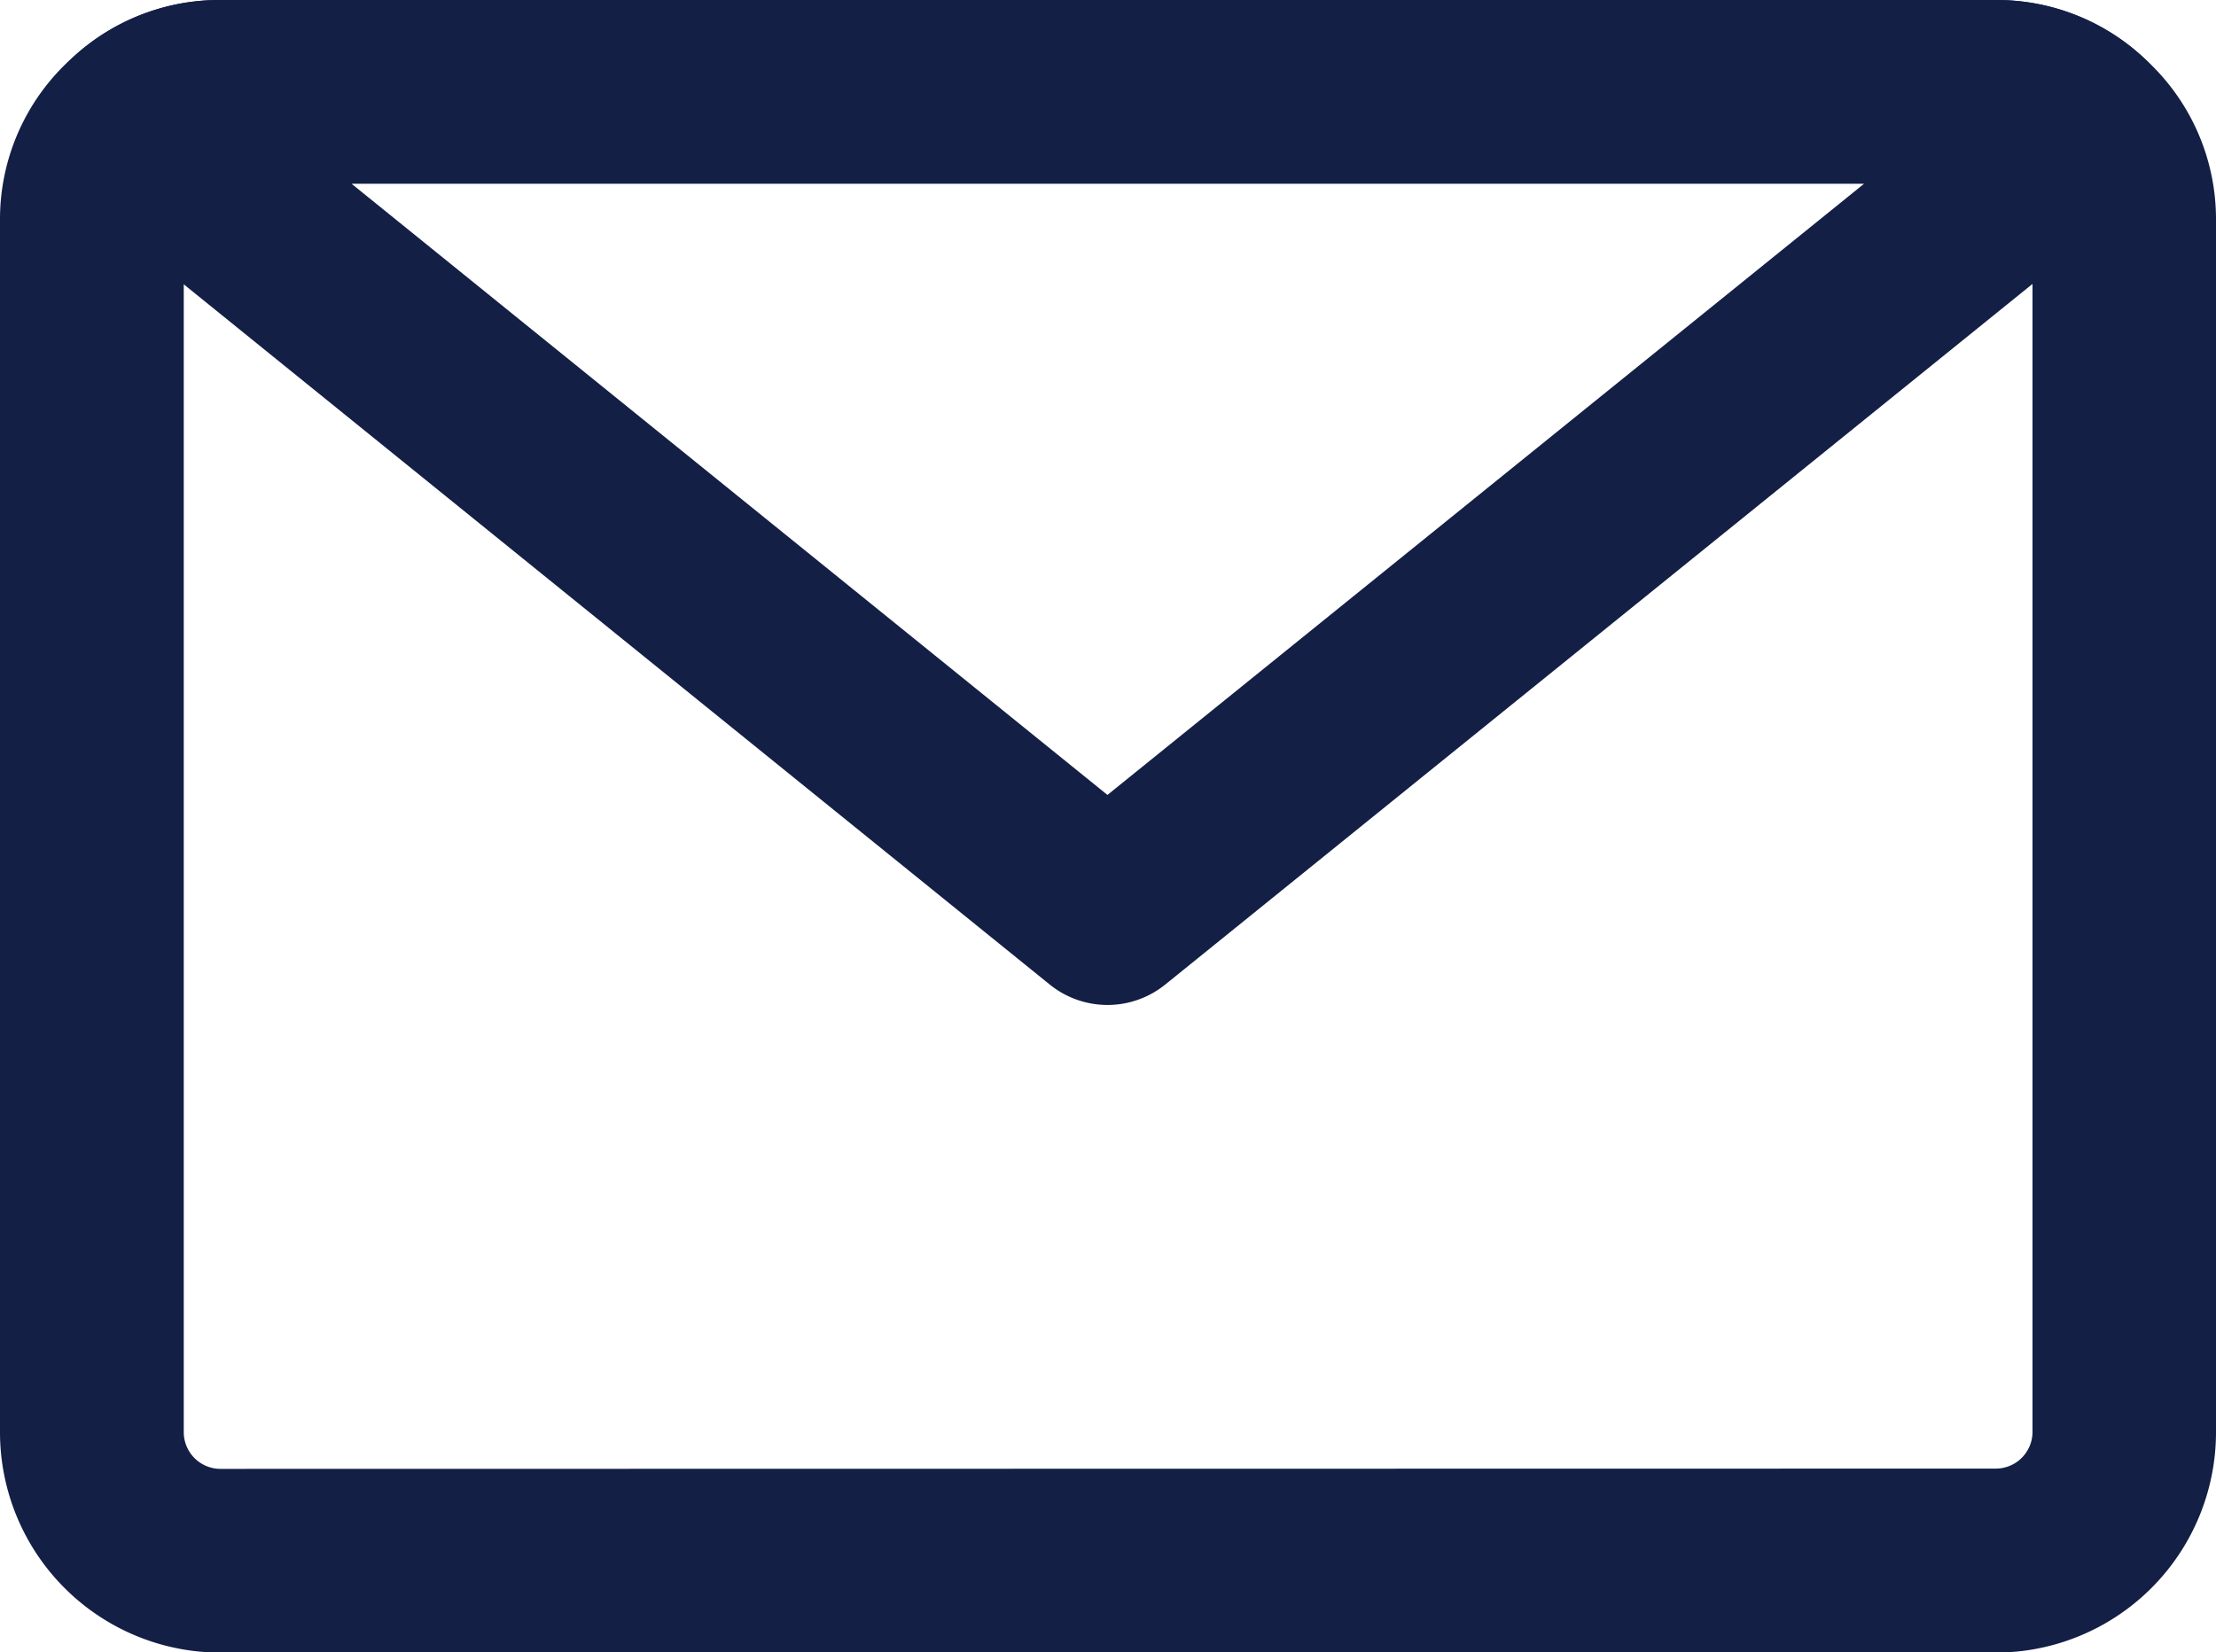 <svg xmlns="http://www.w3.org/2000/svg" width="24.118" height="17.986" viewBox="0 0 24.118 17.986">
  <g id="Groupe_62" data-name="Groupe 62" transform="translate(-1310 -30)">
    <path id="Tracé_23" data-name="Tracé 23" d="M2.4,0H21.721a2.353,2.353,0,0,1,1.612.631A2.355,2.355,0,0,1,24.118,2.4V15.589a2.4,2.4,0,0,1-2.4,2.4H2.4a2.4,2.4,0,0,1-2.4-2.4V2.4A2.355,2.355,0,0,1,.785.631,2.353,2.353,0,0,1,2.4,0ZM21.721,15.986a.4.4,0,0,0,.4-.4V2.4A.356.356,0,0,0,22,2.126l-.033-.03a.361.361,0,0,0-.251-.1H2.4a.361.361,0,0,0-.251.1l-.033.03A.356.356,0,0,0,2,2.4V15.589a.4.4,0,0,0,.4.4Z" transform="translate(1310 30)" fill="#131f45"/>
    <path id="Tracé_24" data-name="Tracé 24" d="M2.31,0H21.634a2.352,2.352,0,0,1,1.628.646,1,1,0,0,1-.06,1.5L12.594,10.717a1,1,0,0,1-1.257,0L.741,2.148a1,1,0,0,1-.06-1.5A2.352,2.352,0,0,1,2.31,0ZM20.2,2H3.738l8.227,6.653Z" transform="translate(1310.088 30)" fill="#131f45"/>
  </g>
</svg>
